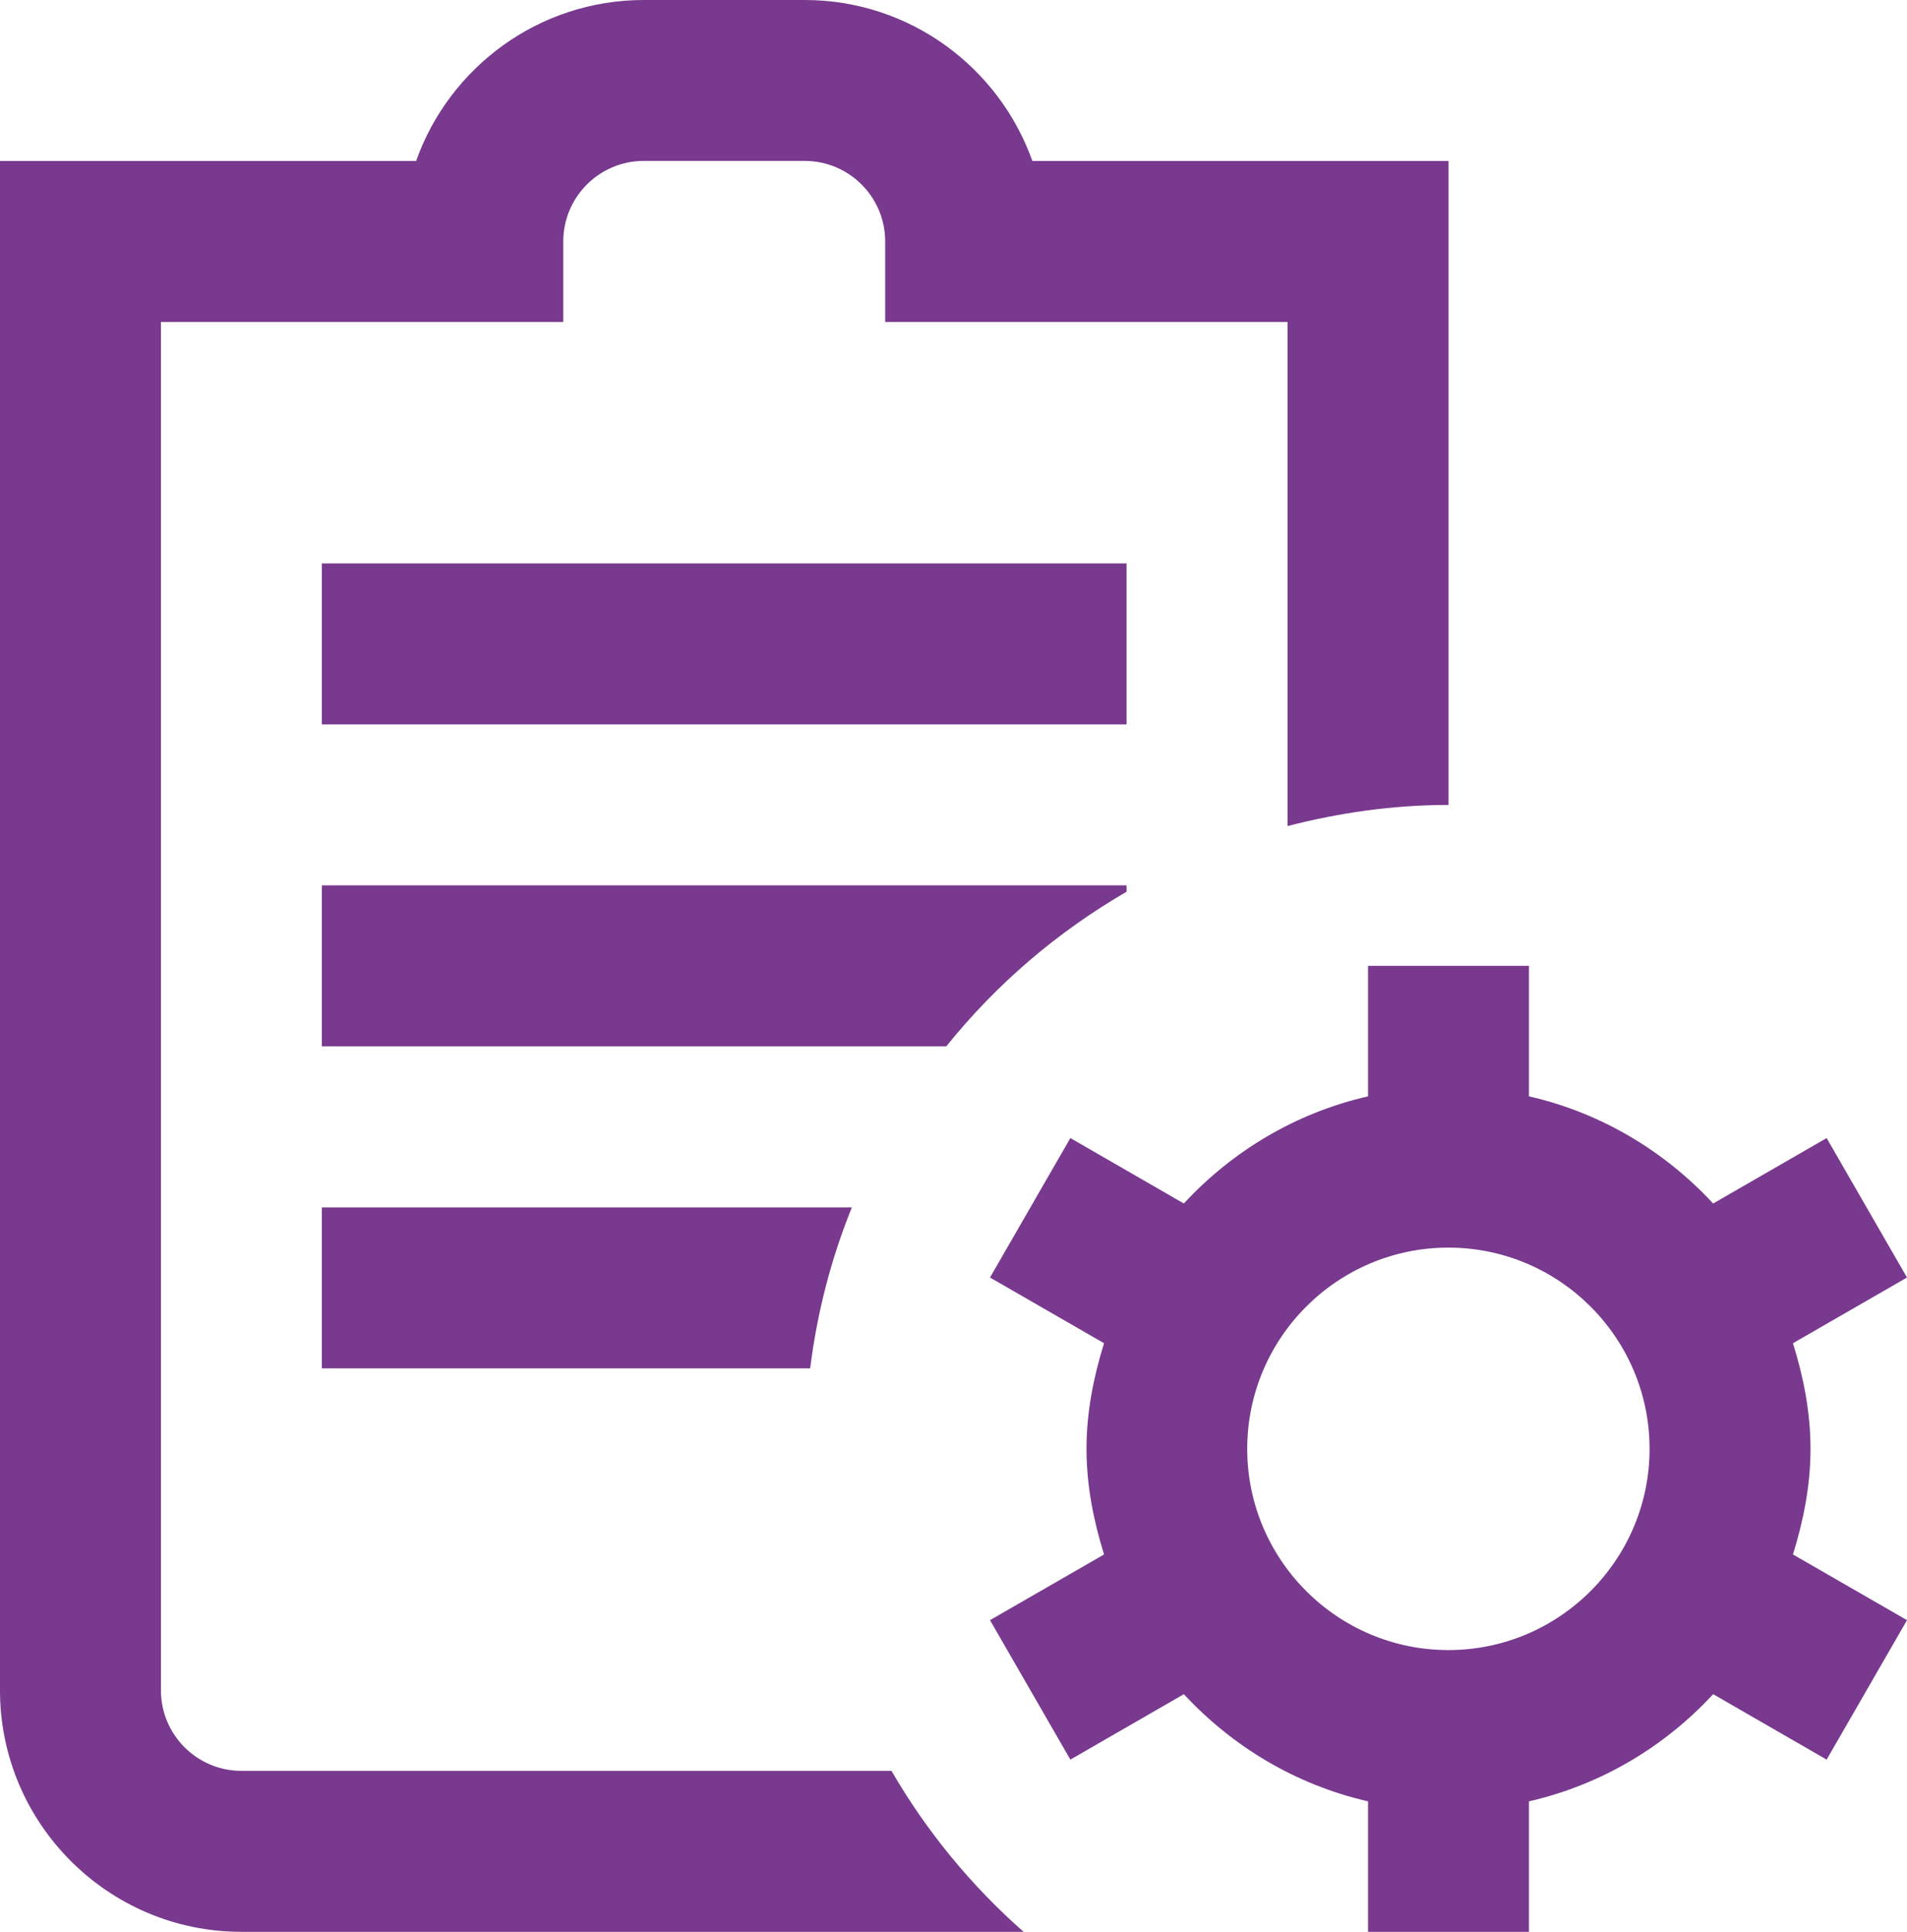 <?xml version="1.0" encoding="UTF-8"?> <svg xmlns="http://www.w3.org/2000/svg" id="Calque_2" data-name="Calque 2" viewBox="0 0 272.91 276.38"><defs><style> .cls-1 { fill: #78398e; } </style></defs><g id="SVG_SITE" data-name="SVG SITE"><path class="cls-1" d="M259.1,207.28c0-5.3-1.02-10.31-2.51-15.11l16.32-9.4-11.5-19.95-16.24,9.36c-6.97-7.51-16.04-12.97-26.36-15.33v-18.67h-23.03v18.67c-10.32,2.36-19.4,7.81-26.36,15.33l-16.24-9.36-11.5,19.95,16.32,9.4c-1.49,4.81-2.51,9.82-2.51,15.11s1.02,10.31,2.51,15.11l-16.32,9.4,11.5,19.95,16.24-9.36c6.97,7.51,16.04,12.97,26.36,15.33v18.67h23.03v-18.67c10.32-2.36,19.4-7.81,26.36-15.33l16.24,9.36,11.5-19.95-16.32-9.4c1.49-4.81,2.51-9.82,2.51-15.11ZM207.28,236.07c-15.87,0-28.79-12.91-28.79-28.79s12.92-28.79,28.79-28.79,28.79,12.91,28.79,28.79-12.92,28.79-28.79,28.79ZM161.22,103.64H46.06v-23.03h115.16v23.03ZM135.42,149.7H46.06v-23.03h115.16v.91c-9.92,5.75-18.66,13.23-25.8,22.12ZM46.06,172.74h75.85c-2.95,7.27-4.96,14.98-5.97,23.03H46.06v-23.03ZM127.58,253.35c5.03,8.68,11.42,16.44,18.91,23.03H34.55c-19.05,0-34.55-15.5-34.55-34.55V23.03h59.55C64.3,9.63,77.11,0,92.13,0h23.03c15.02,0,27.82,9.63,32.58,23.03h59.55v92.13c-7.97,0-15.66,1.12-23.03,3.02V46.06h-57.58v-11.52c0-6.36-5.17-11.52-11.52-11.52h-23.03c-6.35,0-11.52,5.16-11.52,11.52v11.52H23.03v195.77c0,6.36,5.17,11.52,11.52,11.52h93.04Z"></path></g></svg> 